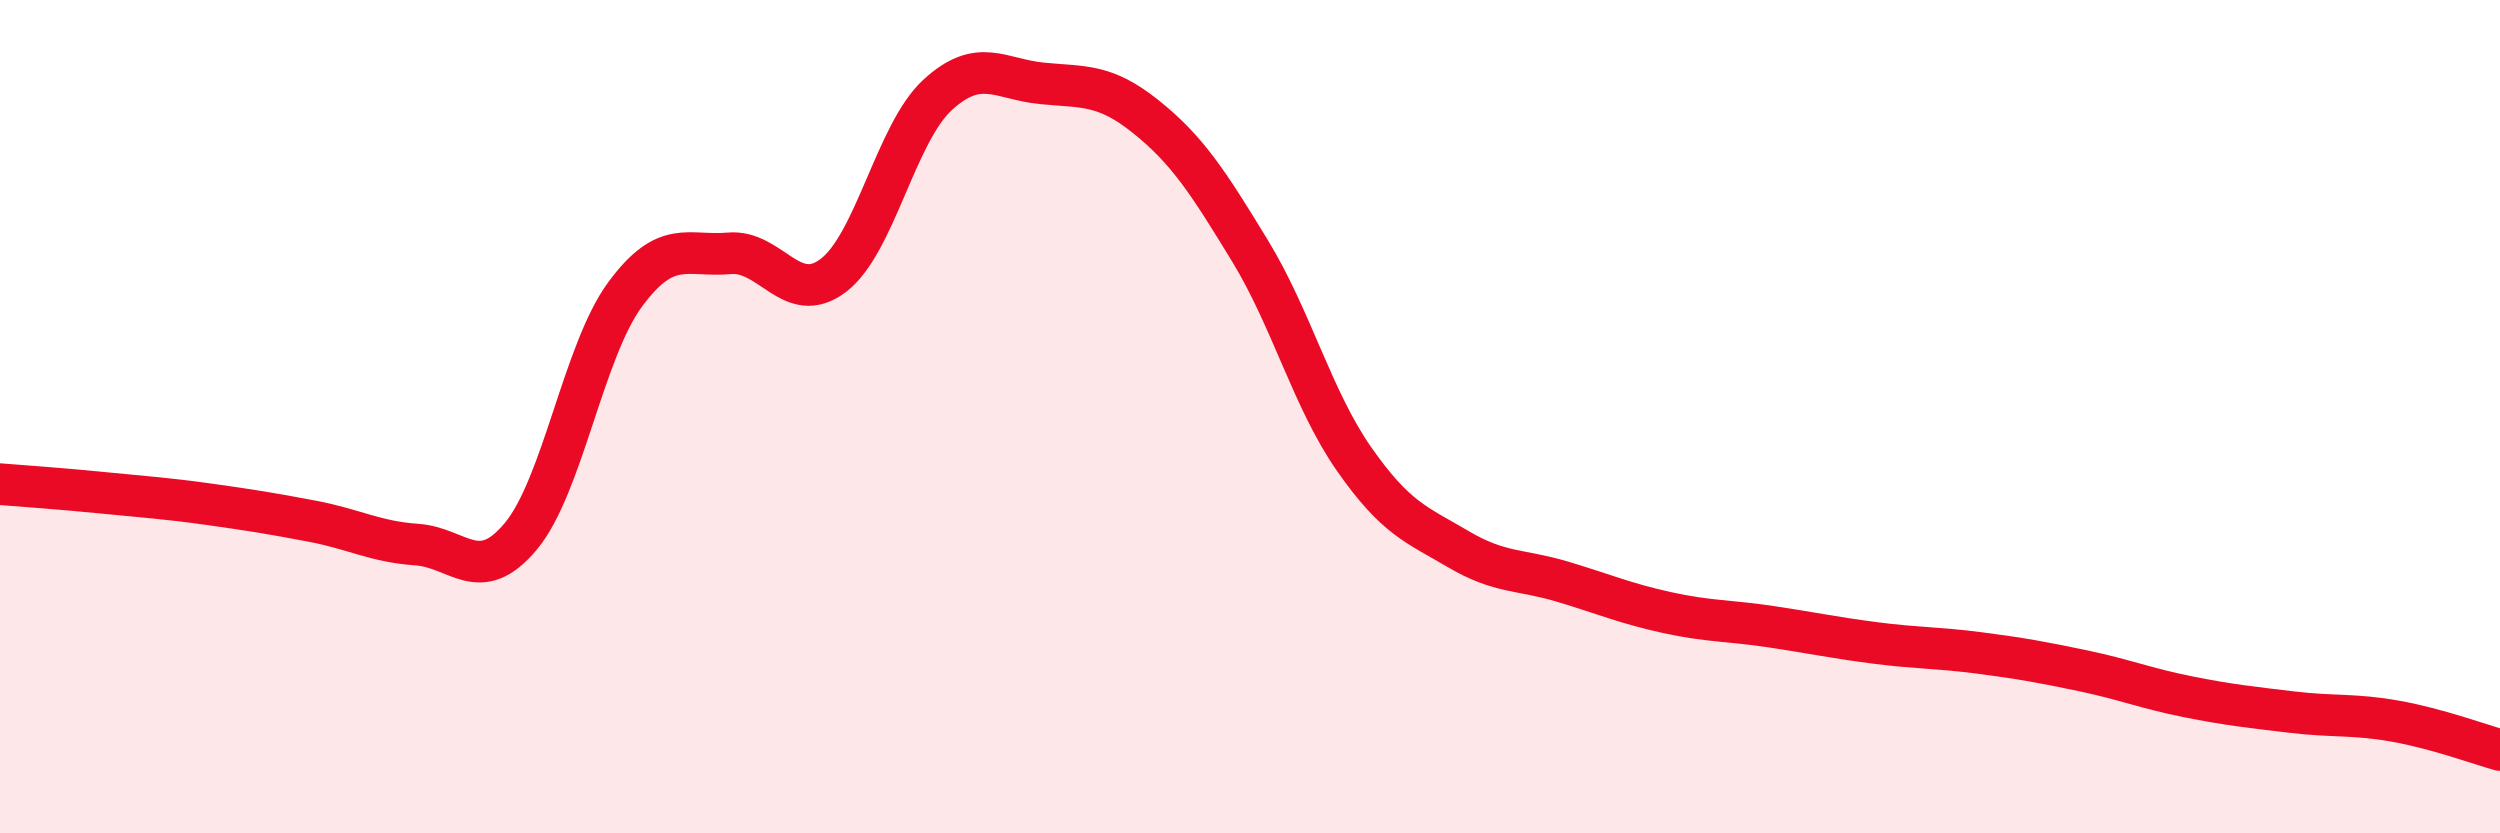 
    <svg width="60" height="20" viewBox="0 0 60 20" xmlns="http://www.w3.org/2000/svg">
      <path
        d="M 0,11.62 C 0.5,11.66 1.5,11.73 2.5,11.83 C 3.5,11.93 4,11.96 5,12.1 C 6,12.24 6.5,12.32 7.5,12.51 C 8.5,12.7 9,13 10,13.07 C 11,13.14 11.5,14.07 12.5,12.87 C 13.5,11.67 14,8.43 15,7.07 C 16,5.71 16.5,6.17 17.5,6.08 C 18.5,5.99 19,7.37 20,6.61 C 21,5.85 21.5,3.2 22.5,2.28 C 23.5,1.36 24,1.9 25,2 C 26,2.1 26.5,2 27.5,2.8 C 28.5,3.6 29,4.38 30,6.02 C 31,7.66 31.5,9.59 32.5,11.02 C 33.5,12.45 34,12.59 35,13.18 C 36,13.77 36.5,13.66 37.5,13.96 C 38.5,14.26 39,14.48 40,14.7 C 41,14.92 41.5,14.89 42.5,15.04 C 43.5,15.19 44,15.3 45,15.43 C 46,15.56 46.5,15.54 47.5,15.67 C 48.5,15.8 49,15.89 50,16.1 C 51,16.31 51.5,16.52 52.5,16.72 C 53.5,16.92 54,16.97 55,17.09 C 56,17.21 56.5,17.13 57.5,17.31 C 58.5,17.49 59.5,17.86 60,18L60 20L0 20Z"
        fill="#EB0A25"
        opacity="0.1"
        stroke-linecap="round"
        stroke-linejoin="round"
      />
      <path
        d="M 0,11.62 C 0.5,11.66 1.5,11.73 2.5,11.83 C 3.5,11.93 4,11.96 5,12.1 C 6,12.24 6.5,12.32 7.5,12.51 C 8.5,12.7 9,13 10,13.07 C 11,13.14 11.5,14.07 12.5,12.87 C 13.5,11.67 14,8.43 15,7.07 C 16,5.71 16.5,6.17 17.5,6.08 C 18.5,5.99 19,7.37 20,6.61 C 21,5.85 21.5,3.2 22.5,2.28 C 23.5,1.36 24,1.9 25,2 C 26,2.1 26.5,2 27.5,2.8 C 28.5,3.6 29,4.38 30,6.02 C 31,7.66 31.5,9.59 32.5,11.02 C 33.5,12.45 34,12.59 35,13.18 C 36,13.77 36.5,13.66 37.5,13.96 C 38.5,14.26 39,14.48 40,14.7 C 41,14.92 41.5,14.89 42.5,15.04 C 43.5,15.19 44,15.3 45,15.43 C 46,15.56 46.5,15.54 47.5,15.67 C 48.5,15.8 49,15.89 50,16.1 C 51,16.31 51.5,16.52 52.5,16.72 C 53.5,16.92 54,16.97 55,17.09 C 56,17.21 56.5,17.13 57.5,17.31 C 58.5,17.49 59.5,17.86 60,18"
        stroke="#EB0A25"
        stroke-width="1"
        fill="none"
        stroke-linecap="round"
        stroke-linejoin="round"
      />
    </svg>
  
